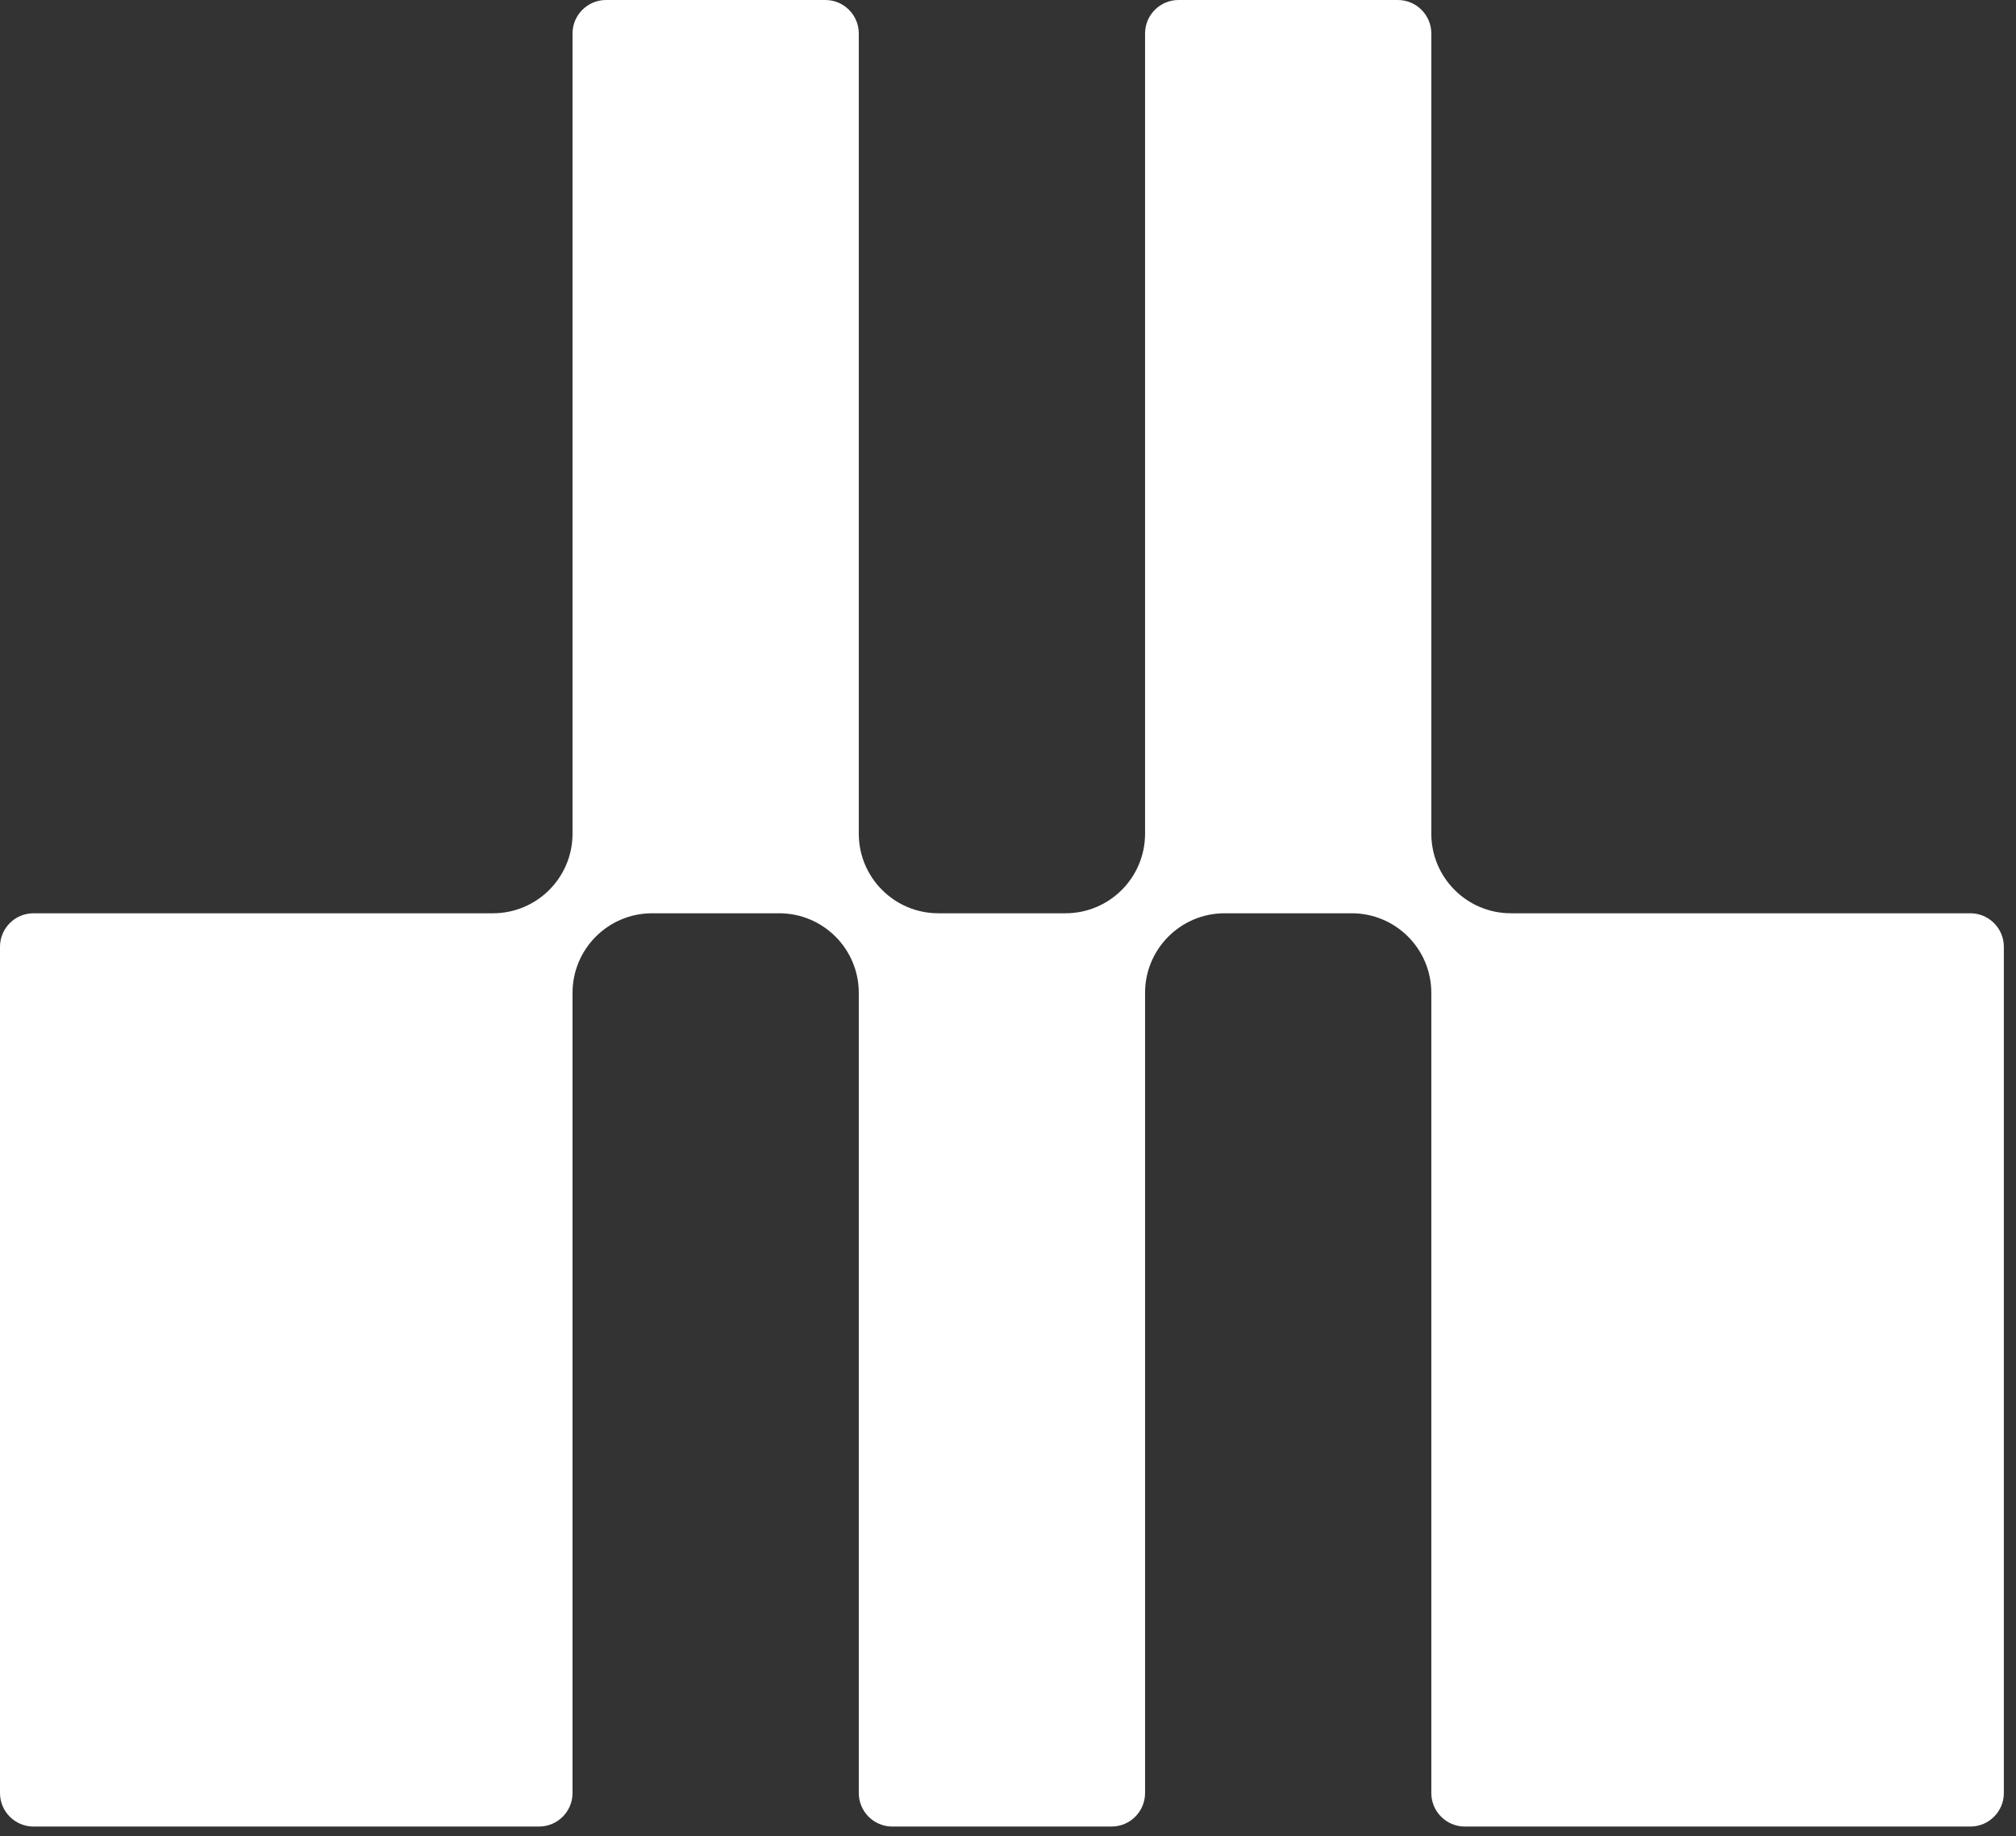 <?xml version="1.0" encoding="utf-8"?>
<svg xmlns="http://www.w3.org/2000/svg" width="146" height="133" viewBox="0 0 146 133" fill="none">
<rect x="0" y="0" width="146" height="133" fill="#333333" stroke="none"/>
<path d="M142.693 66.146H109.422C106.238 66.146 103.657 63.565 103.657 60.381L103.657 2.427C103.657 1.087 102.57 0 101.23 0H85.353C84.013 0 82.926 1.087 82.926 2.427V60.381C82.926 63.565 80.345 66.146 77.161 66.146H67.959C64.776 66.146 62.195 63.565 62.194 60.382V2.427C62.194 1.087 61.108 0 59.767 0H43.89C42.55 0 41.463 1.087 41.463 2.427L41.463 60.381C41.463 63.565 38.882 66.146 35.698 66.146H2.427C1.087 66.146 0 67.233 0 68.573V129.864C0 131.205 1.087 132.292 2.427 132.292H39.035C40.376 132.292 41.463 131.205 41.463 129.864V71.91C41.463 68.727 44.044 66.146 47.228 66.146H56.429C59.613 66.146 62.194 68.727 62.194 71.911V129.864C62.194 131.205 63.281 132.292 64.622 132.292H80.498C81.839 132.292 82.926 131.205 82.926 129.864V71.911C82.926 68.727 85.507 66.146 88.691 66.146H97.892C101.076 66.146 103.657 68.727 103.657 71.91V129.864C103.657 131.205 104.744 132.292 106.085 132.292H142.693C144.033 132.292 145.12 131.205 145.12 129.864V68.573C145.12 67.233 144.033 66.146 142.693 66.146Z" fill="white"/>
</svg>